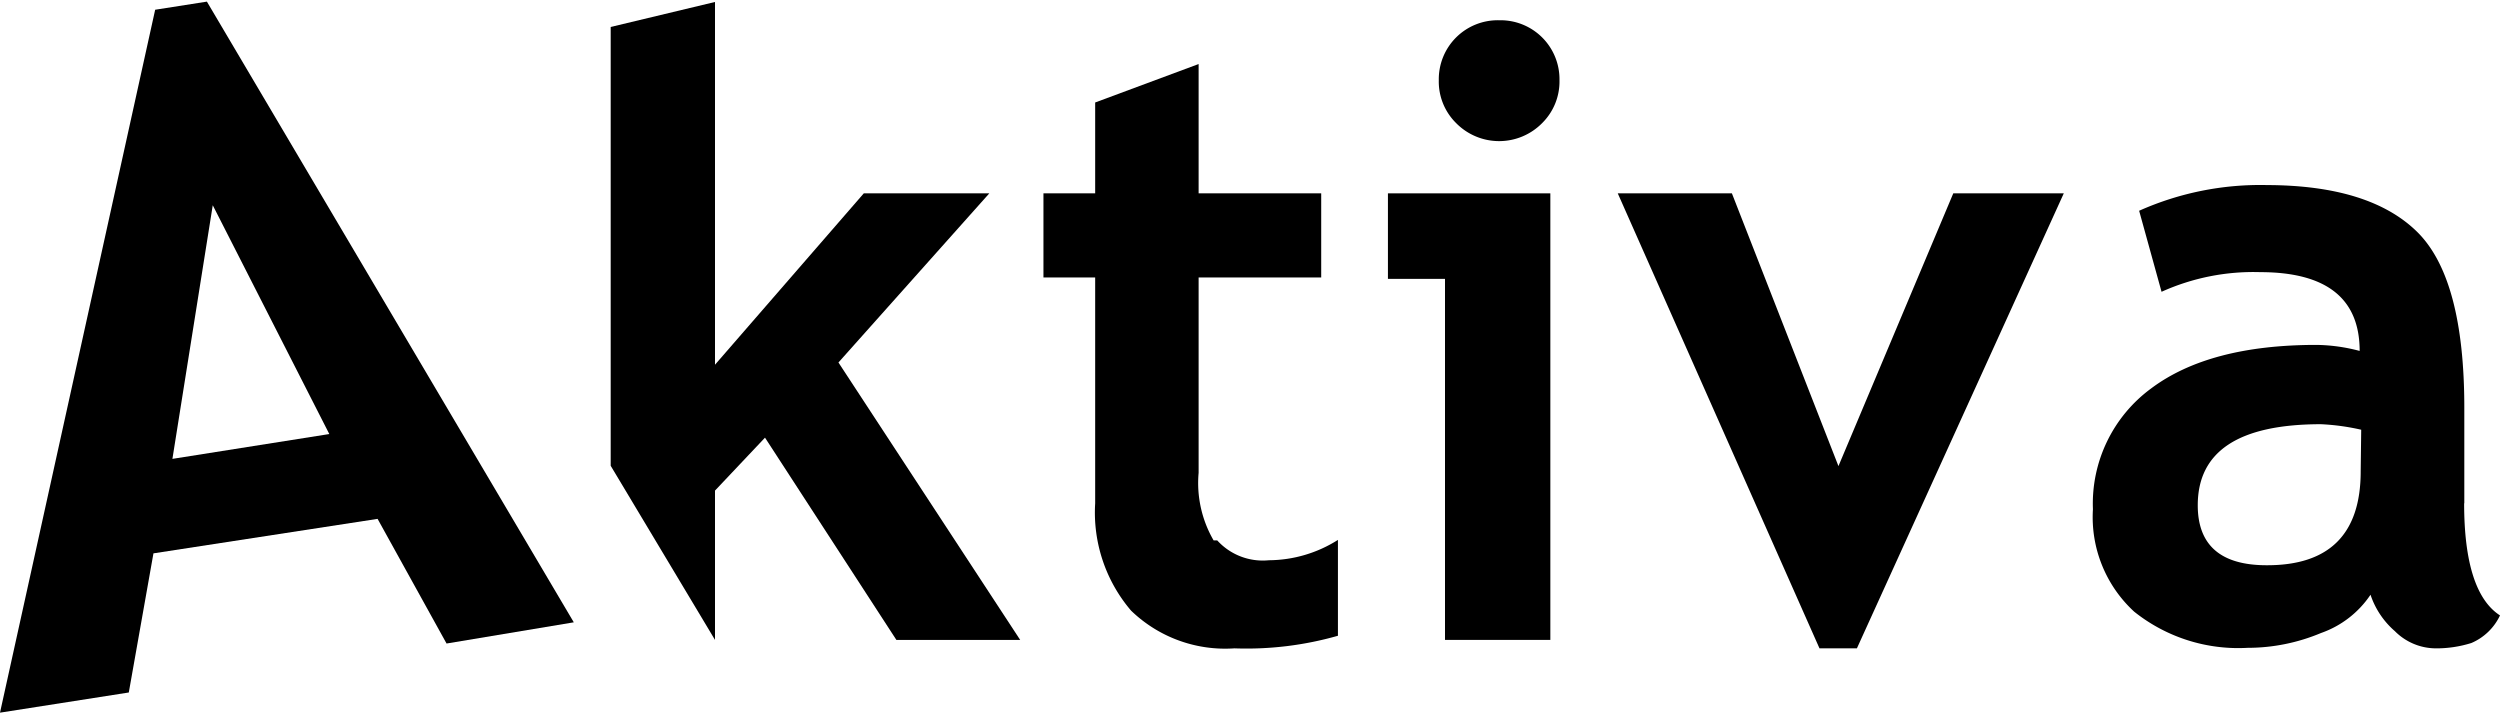 <svg height="50" width="175" id="Laag_1" data-name="Laag 1" xmlns="http://www.w3.org/2000/svg" viewBox="0 0 145 41.24"><defs></defs><g id="Layer_2" data-name="Layer 2"><g id="Layer_1-2" data-name="Layer 1-2"><polygon class="cls-1" points="80.5 16.08 83.81 16.08 83.81 37.02 89.92 37.02 89.92 11.12 80.5 11.12 80.5 16.08"></polygon><path class="cls-1" d="M70.39,31.25a6.63,6.63,0,0,1-.87-3.92V16h7.11V11.12H69.52V3.62l-6,2.23v5.27h-3V16h3V29.1a8.76,8.76,0,0,0,2.08,6.22,7.85,7.85,0,0,0,6,2.19,19.29,19.29,0,0,0,6-.73V31.22a7.56,7.56,0,0,1-4,1.18,3.57,3.57,0,0,1-3-1.15"></path><path class="cls-1" d="M86.93,1.08a3.42,3.42,0,0,0-3.48,3.48,3.38,3.38,0,0,0,1,2.48,3.5,3.5,0,0,0,5,0l0,0a3.39,3.39,0,0,0,1-2.48A3.42,3.42,0,0,0,87,1.08"></path><path class="cls-2" d="M9,.47,0,41.24l7.47-1.17L8.9,32l13-2,4,7.23L33.28,36,12,0ZM19.1,25.08,10,26.52l2.34-14.71Z"></path><polygon class="cls-1" points="57.38 11.12 50.1 11.12 41.47 21.06 41.47 0.02 35.42 1.47 35.42 26.92 41.47 37.02 41.47 28.36 44.37 25.29 51.99 37.02 59.17 37.02 48.63 20.93 57.38 11.12"></polygon><path class="cls-1" d="M142.93,29.1V23.55q0-7.52-2.75-10.21c-1.83-1.79-4.73-2.69-8.68-2.7a17.24,17.24,0,0,0-7.43,1.49l1.3,4.7a12.93,12.93,0,0,1,5.72-1.14c3.85,0,5.77,1.53,5.77,4.57a10.13,10.13,0,0,0-2.51-.35q-6.22,0-9.59,2.53a8.29,8.29,0,0,0-3.37,7,7.44,7.44,0,0,0,2.39,5.94,9.67,9.67,0,0,0,6.58,2.1,11,11,0,0,0,4.26-.86,5.74,5.74,0,0,0,2.87-2.22,4.8,4.8,0,0,0,1.41,2.11,3.36,3.36,0,0,0,2.35,1,6.74,6.74,0,0,0,2.09-.31A3.24,3.24,0,0,0,145,35.6c-1.38-.89-2.08-3.06-2.08-6.5m-6-1.85c0,3.63-1.82,5.45-5.45,5.44q-4,0-4-3.48,0-4.7,7.15-4.7a13.19,13.19,0,0,1,2.33.32Z"></path><polygon class="cls-1" points="106.63 26.94 100.45 11.12 93.83 11.12 105.53 37.51 107.7 37.51 119.7 11.12 113.29 11.12 106.63 26.94"></polygon></g></g></svg>